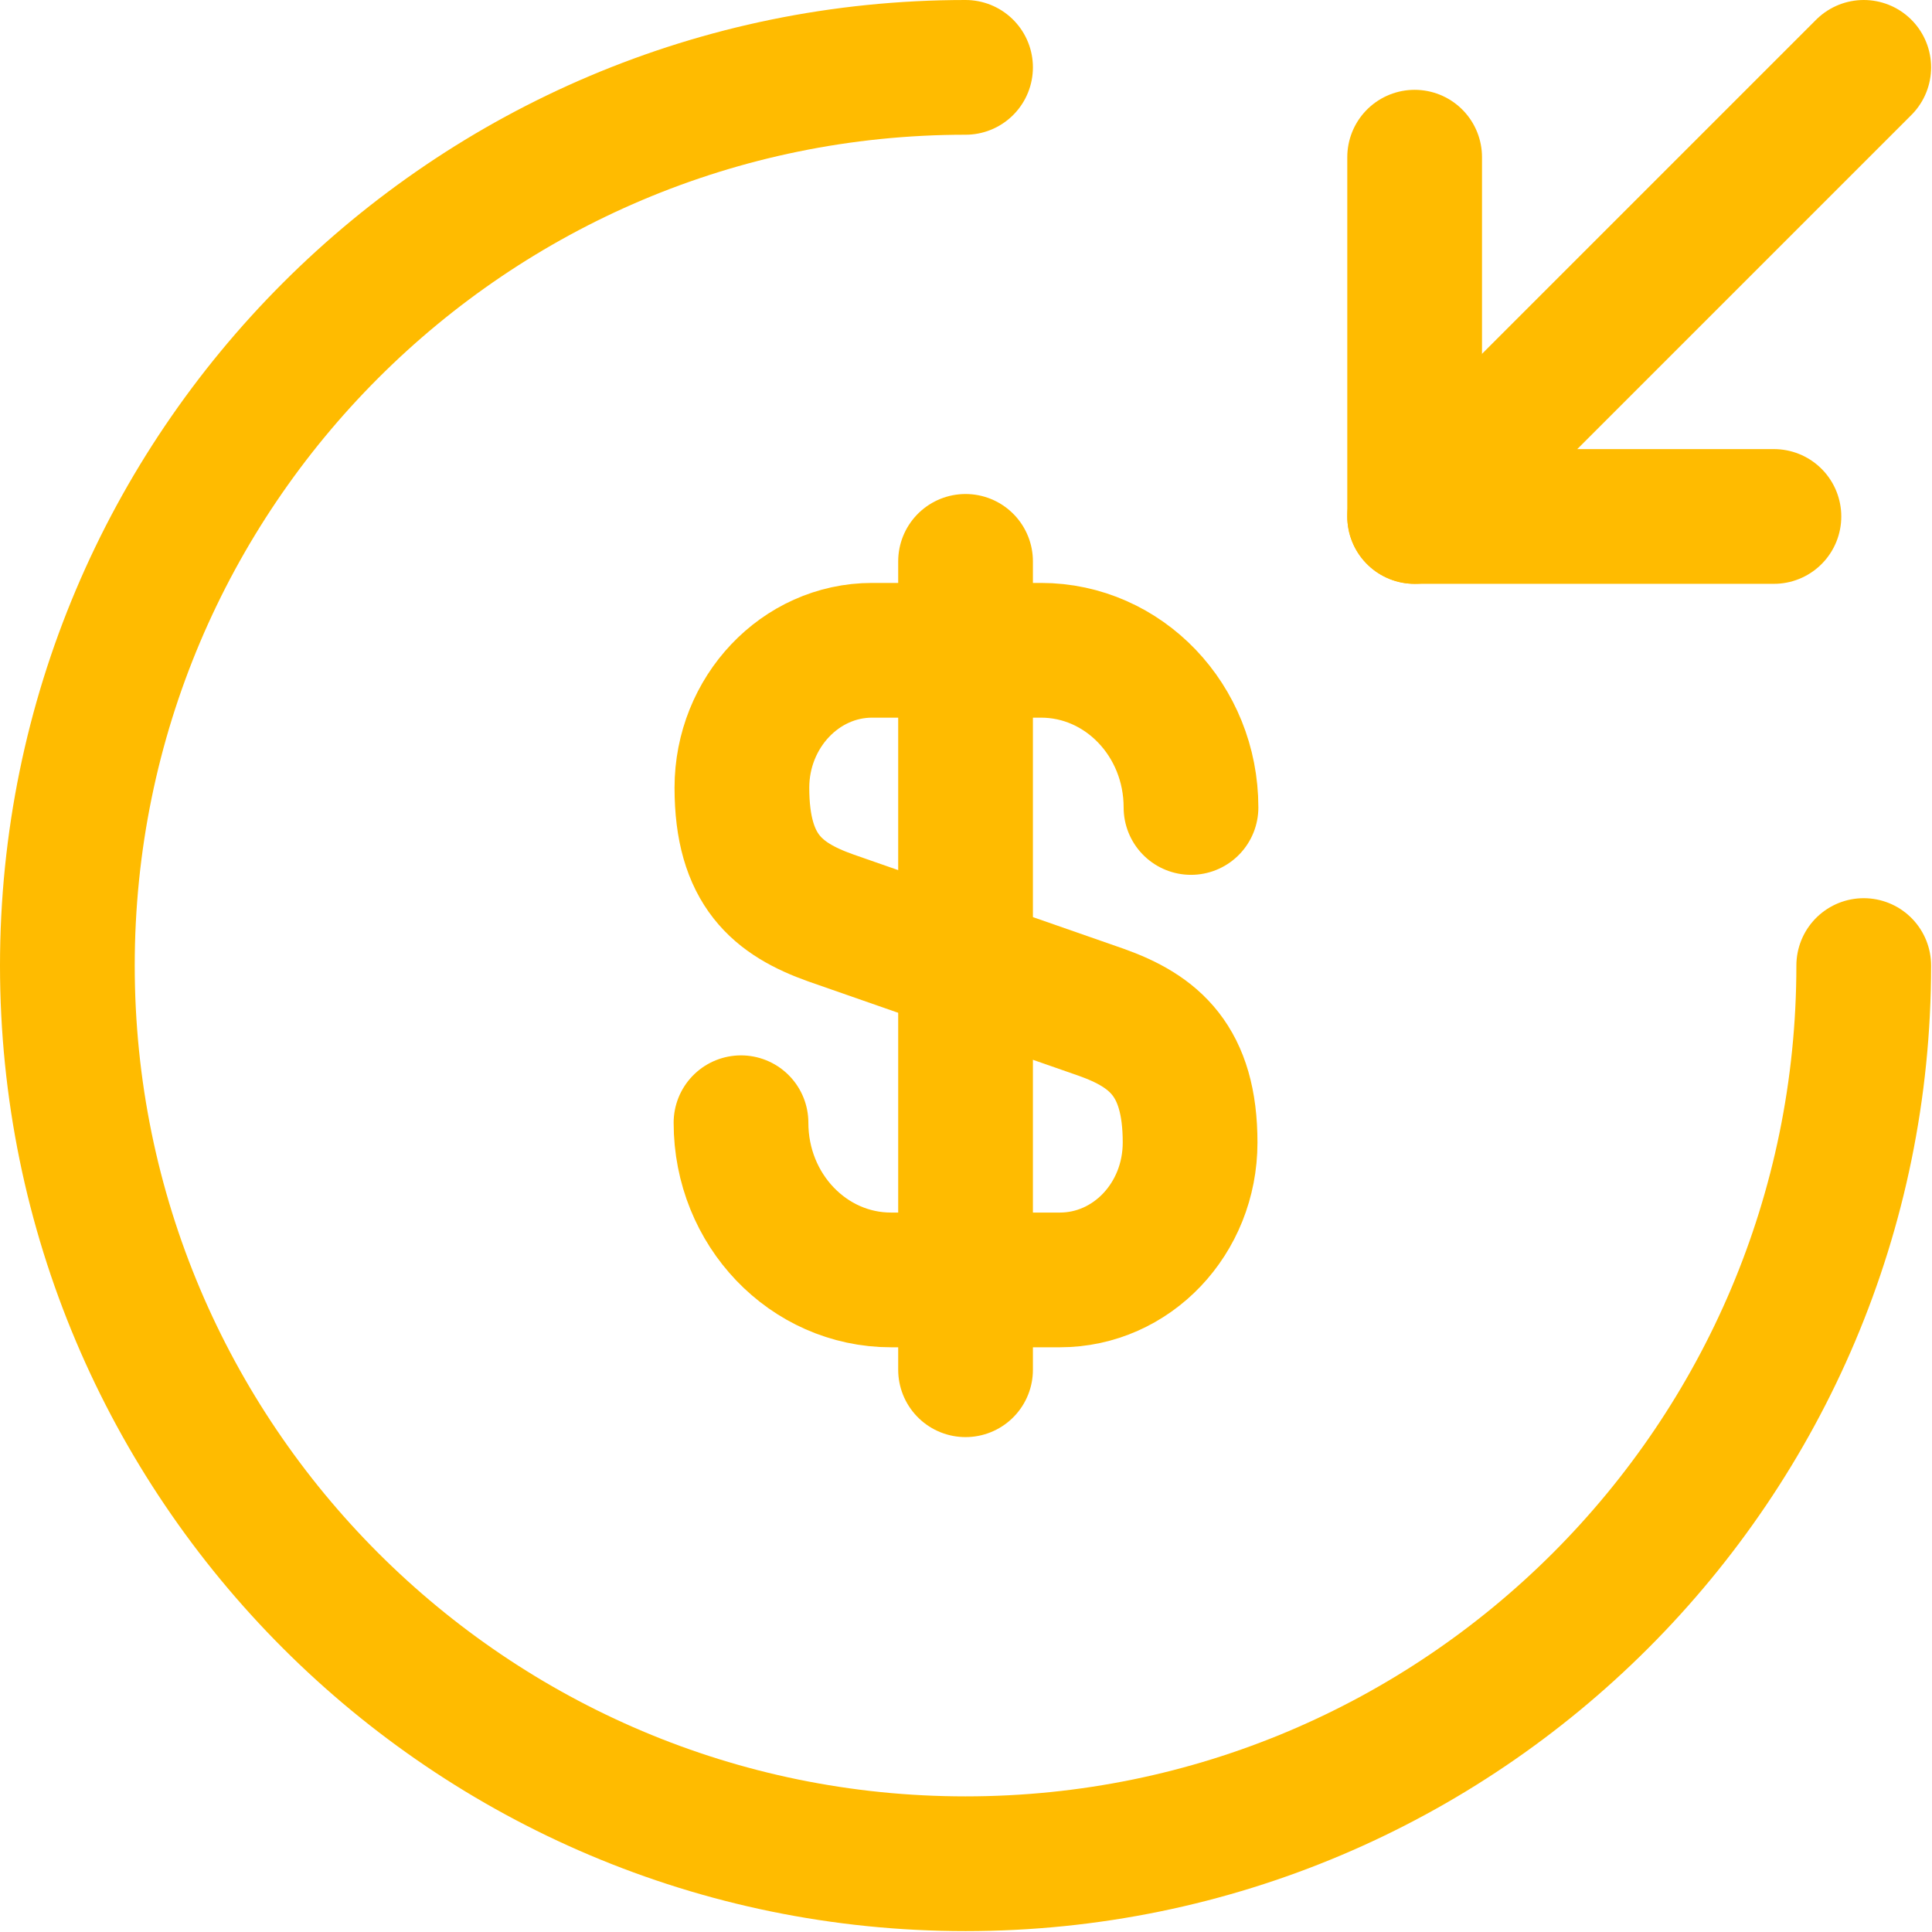 <svg width="717" height="717" viewBox="0 0 717 717" fill="none" xmlns="http://www.w3.org/2000/svg">
<path d="M275 416.668C275 449.001 300 475.001 330.667 475.001H393.333C420 475.001 441.667 452.334 441.667 424.001C441.667 393.668 428.333 382.668 408.667 375.668L308.333 340.668C288.667 333.668 275.334 323.001 275.334 292.334C275.334 264.334 297 241.334 323.667 241.334H386.333C417 241.334 442 267.334 442 299.668" stroke="#FFBB00" stroke-width="50" stroke-linecap="round" stroke-linejoin="round"/>
<path d="M358.334 208.334V508.334" stroke="#FFBB00" stroke-width="50" stroke-linecap="round" stroke-linejoin="round"/>
<path d="M691.667 358.333C691.667 542.333 542.333 691.667 358.333 691.667C174.333 691.667 25 542.333 25 358.333C25 174.333 174.333 25 358.333 25" stroke="#FFBB00" stroke-width="50" stroke-linecap="round" stroke-linejoin="round"/>
<path d="M525 58.334V191.667H658.333" stroke="#FFBB00" stroke-width="50" stroke-linecap="round" stroke-linejoin="round"/>
<path d="M691.667 25L525 191.667" stroke="#FFBB00" stroke-width="50" stroke-linecap="round" stroke-linejoin="round"/>
</svg>
